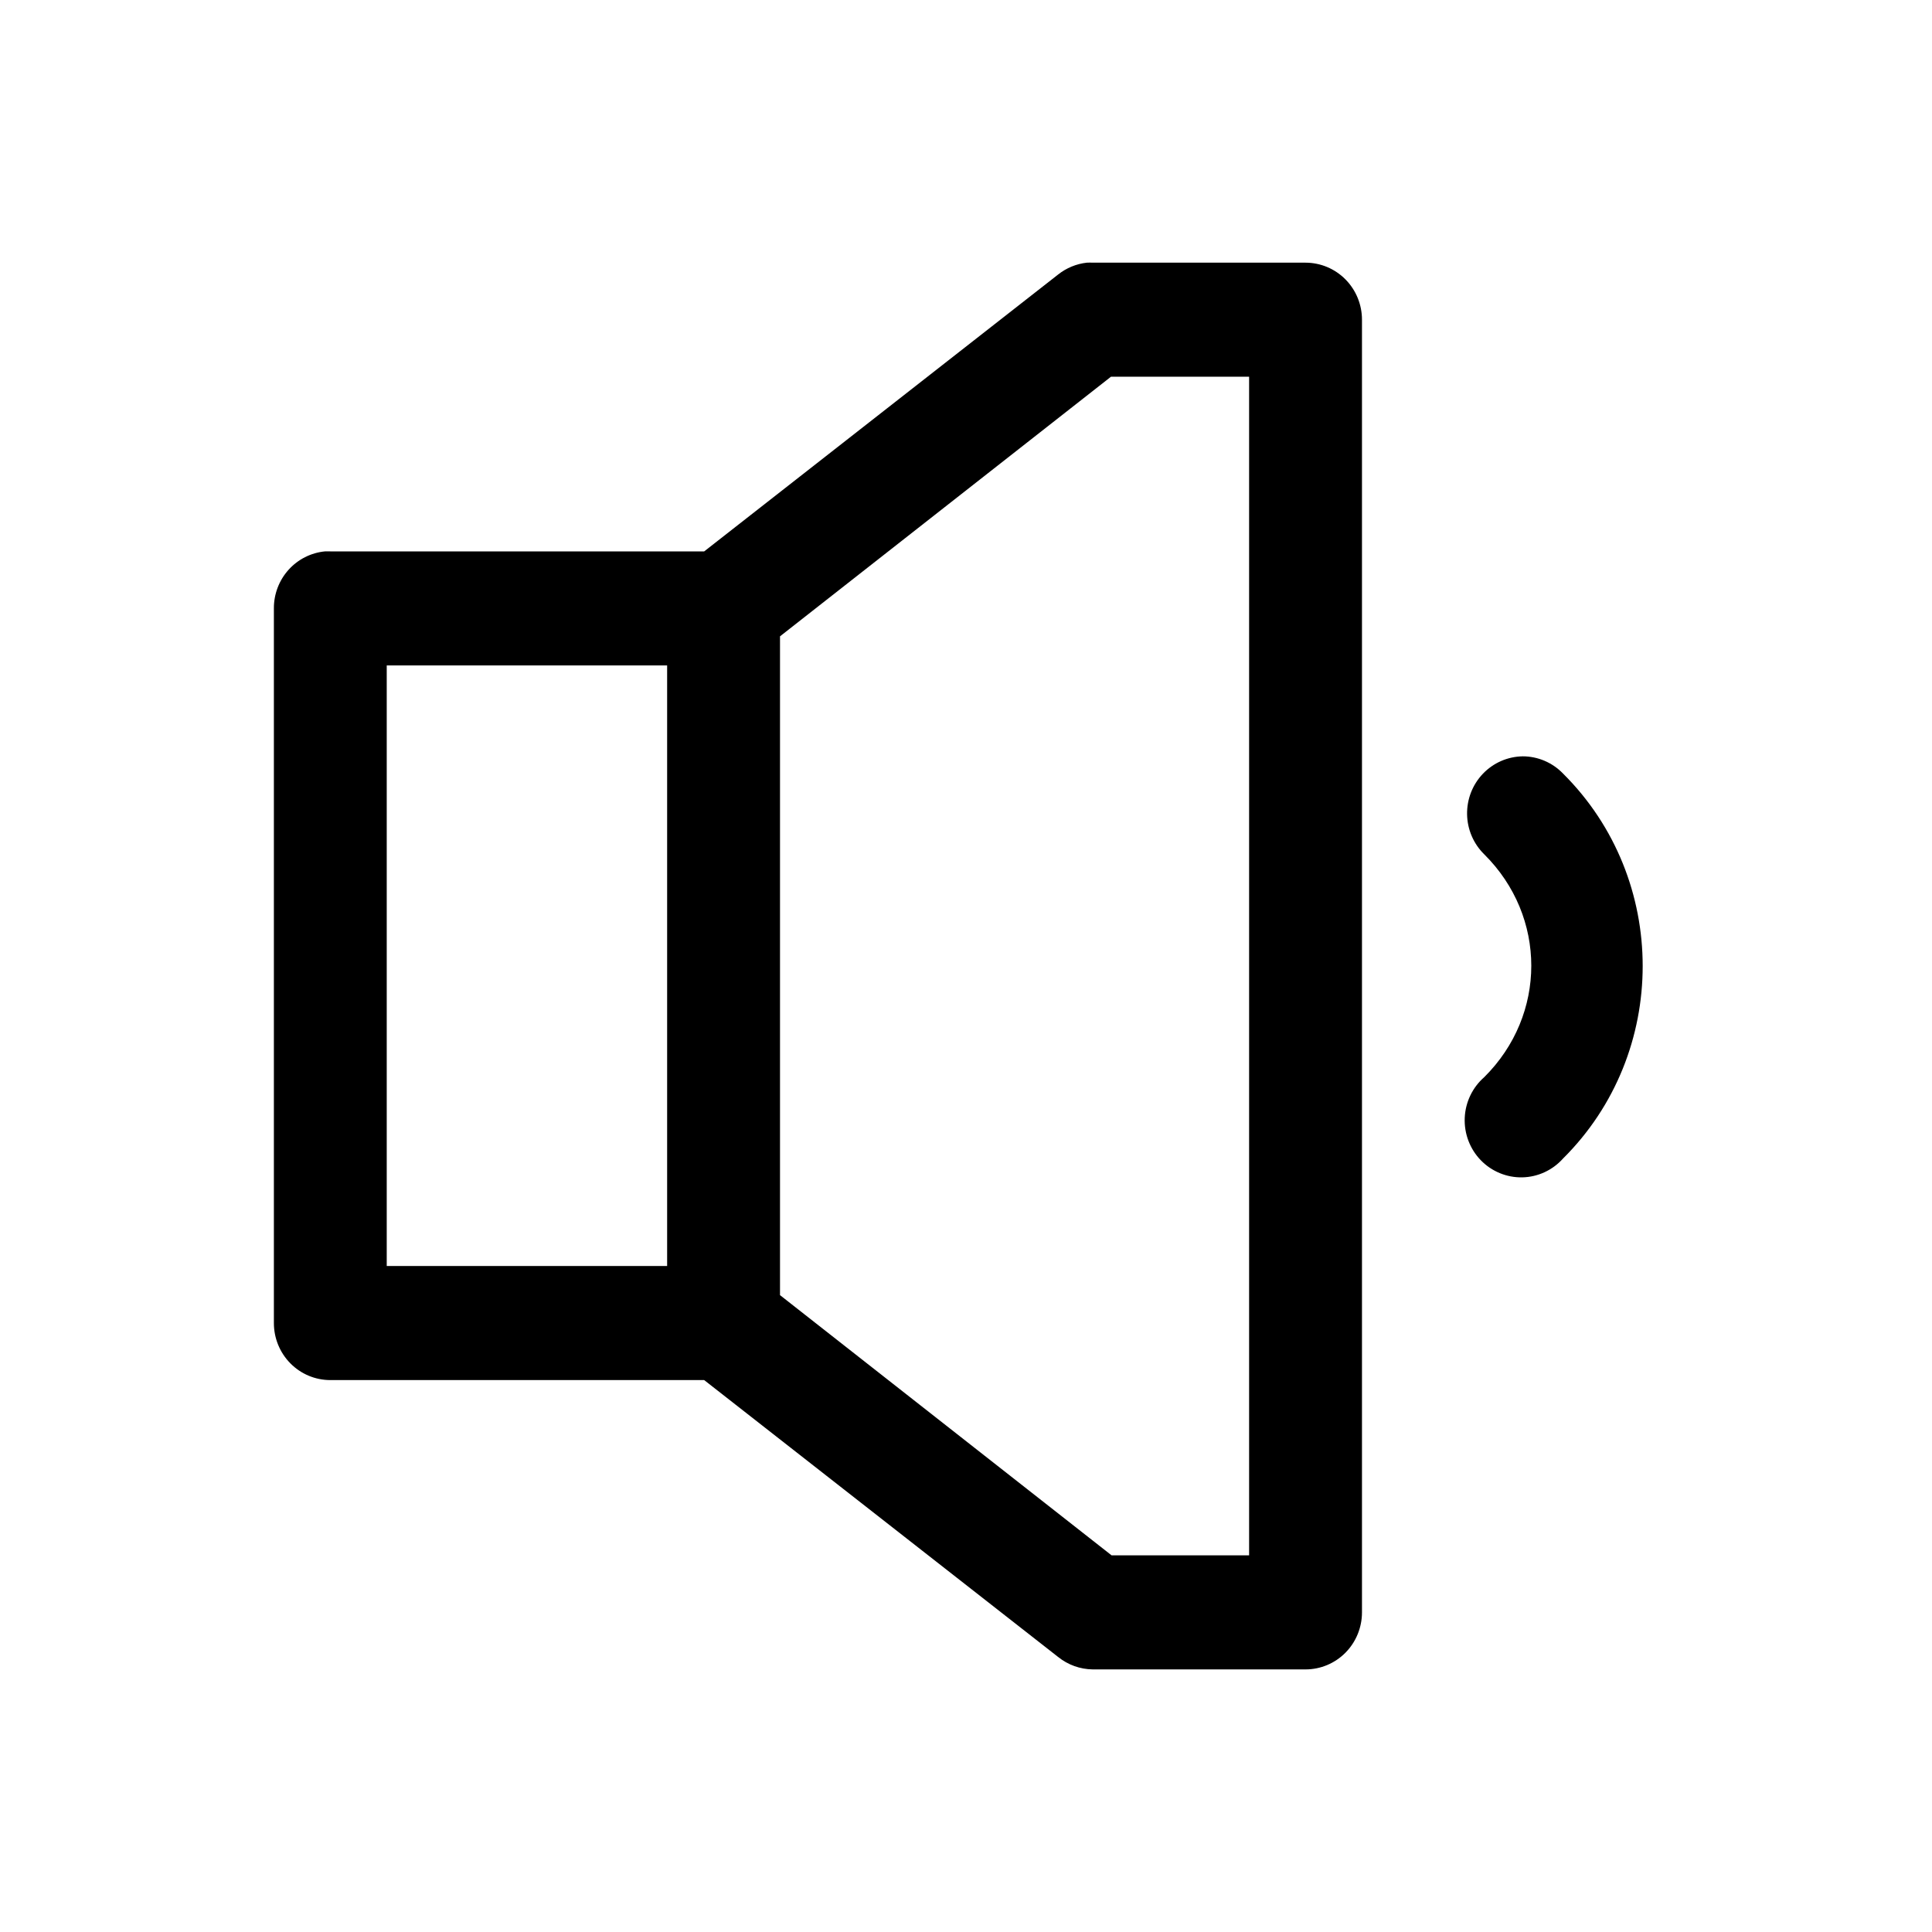 <?xml version="1.0" encoding="UTF-8"?>
<!-- Uploaded to: SVG Repo, www.svgrepo.com, Generator: SVG Repo Mixer Tools -->
<svg fill="#000000" width="800px" height="800px" version="1.1" viewBox="144 144 512 512" xmlns="http://www.w3.org/2000/svg">
 <path d="m432.03 213.61c-2.785 0.309-5.43 1.398-7.633 3.152l-93.781 73.363h-99.078l-0.004-0.004c-0.465-0.02-0.934-0.02-1.402 0-3.719 0.355-7.172 2.102-9.68 4.898s-3.891 6.441-3.871 10.219v189.39-0.004c0 4.012 1.574 7.856 4.379 10.688 2.805 2.836 6.609 4.426 10.574 4.426h99.078l93.781 73.363h0.004c2.613 2.109 5.848 3.273 9.191 3.309h56.395c3.965 0 7.769-1.594 10.574-4.426 2.805-2.836 4.379-6.68 4.379-10.688v-342.57c0-4.008-1.574-7.852-4.379-10.684-2.805-2.836-6.609-4.426-10.574-4.43h-56.395c-0.52-0.027-1.039-0.027-1.559 0zm6.387 30.227h36.609v312.34h-36.453l-87.863-68.953v-174.59zm-191.93 76.512h74.309v159.16h-74.309zm300.98 24.086 0.004 0.004c-3.965 0.074-7.734 1.734-10.488 4.613-2.754 2.883-4.262 6.754-4.191 10.758 0.066 4.004 1.703 7.82 4.555 10.605 16.613 16.5 16.613 42.535 0 59.035-3.129 2.727-5.004 6.637-5.18 10.805-0.176 4.172 1.363 8.23 4.25 11.215 2.891 2.981 6.871 4.625 11 4.543 4.129-0.086 8.039-1.895 10.805-4.992 28.141-27.949 28.141-74.066 0-102.02-2.824-2.93-6.703-4.578-10.75-4.566z"/>
</svg>